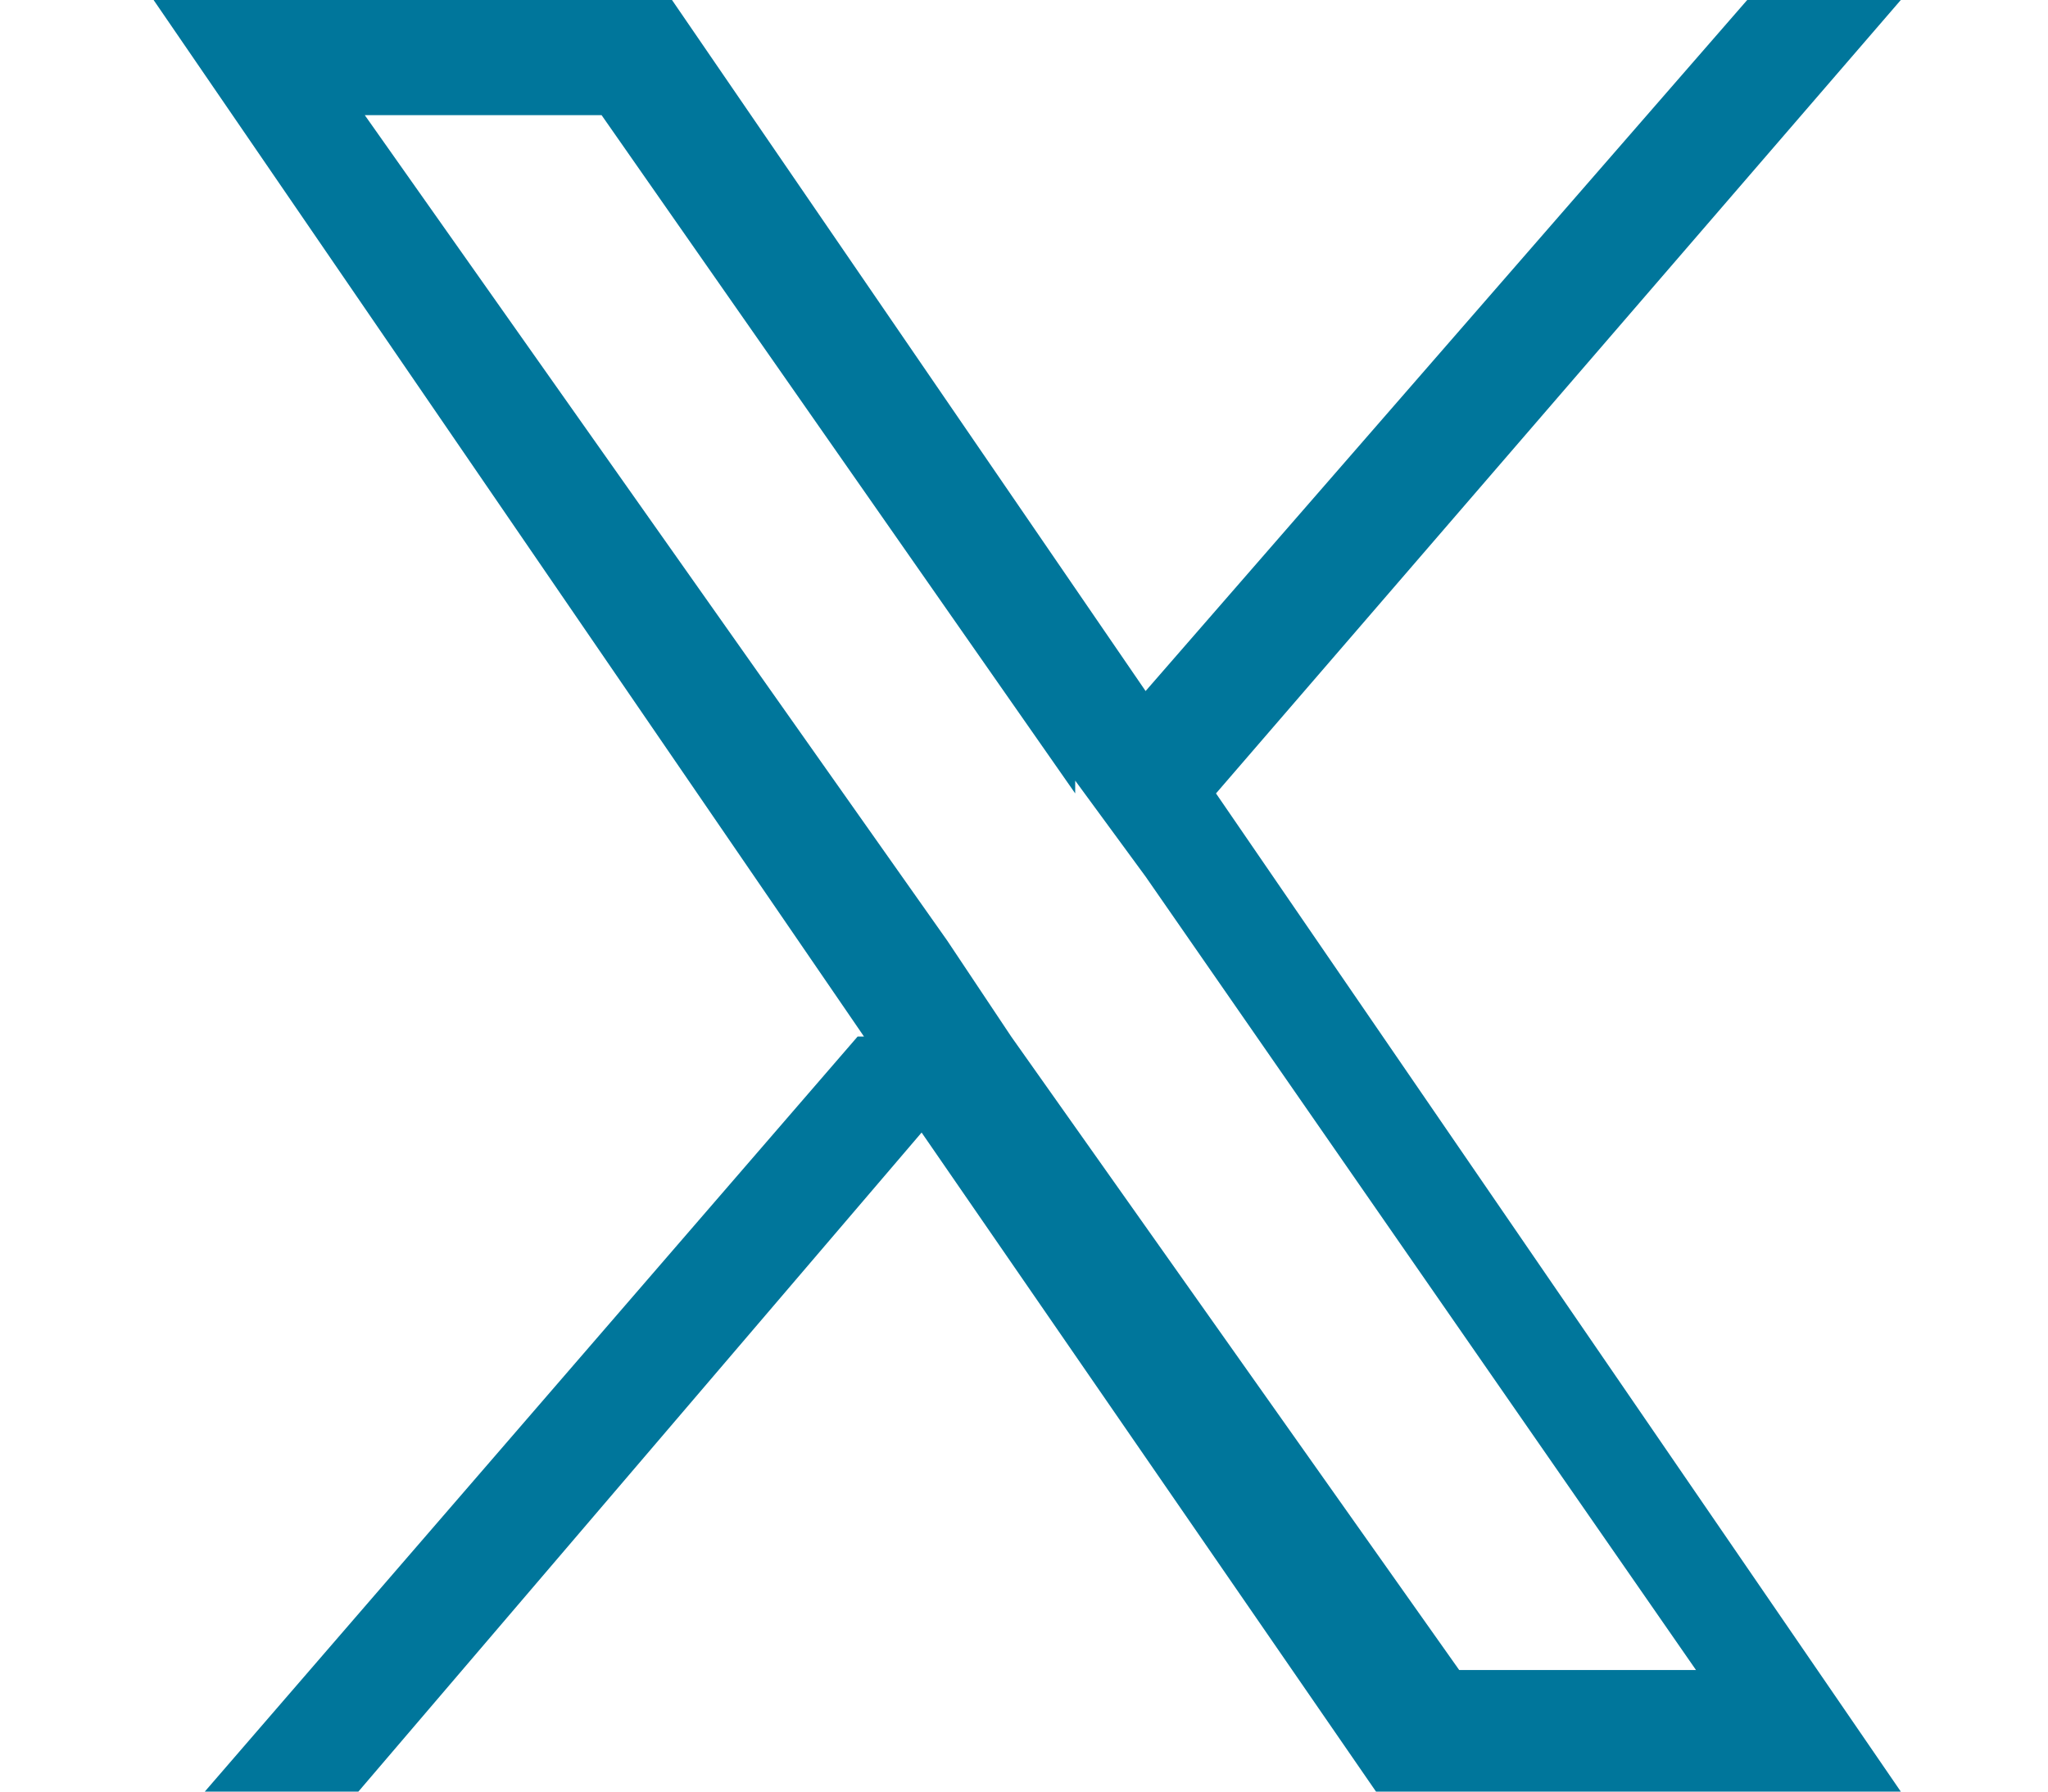 <?xml version="1.0" encoding="UTF-8"?>
<svg id="Layer_1" data-name="Layer 1" xmlns="http://www.w3.org/2000/svg" version="1.1" viewBox="0 0 32 28">
  <path d="M13.4,16.2L3.2,28h2.4l8.8-10.3,7.1,10.3h8.2l-10.7-15.6L29.7,0h-2.4l-9.4,10.8L10.5,0H2.4l11.1,16.2h0ZM16.8,12.2l1.1,1.5,8.6,12.4h-3.7l-7-9.9-1-1.5L5.7,1.8h3.7l7.4,10.6h0Z" fill="#00769b" stroke-width="0"/>
</svg>